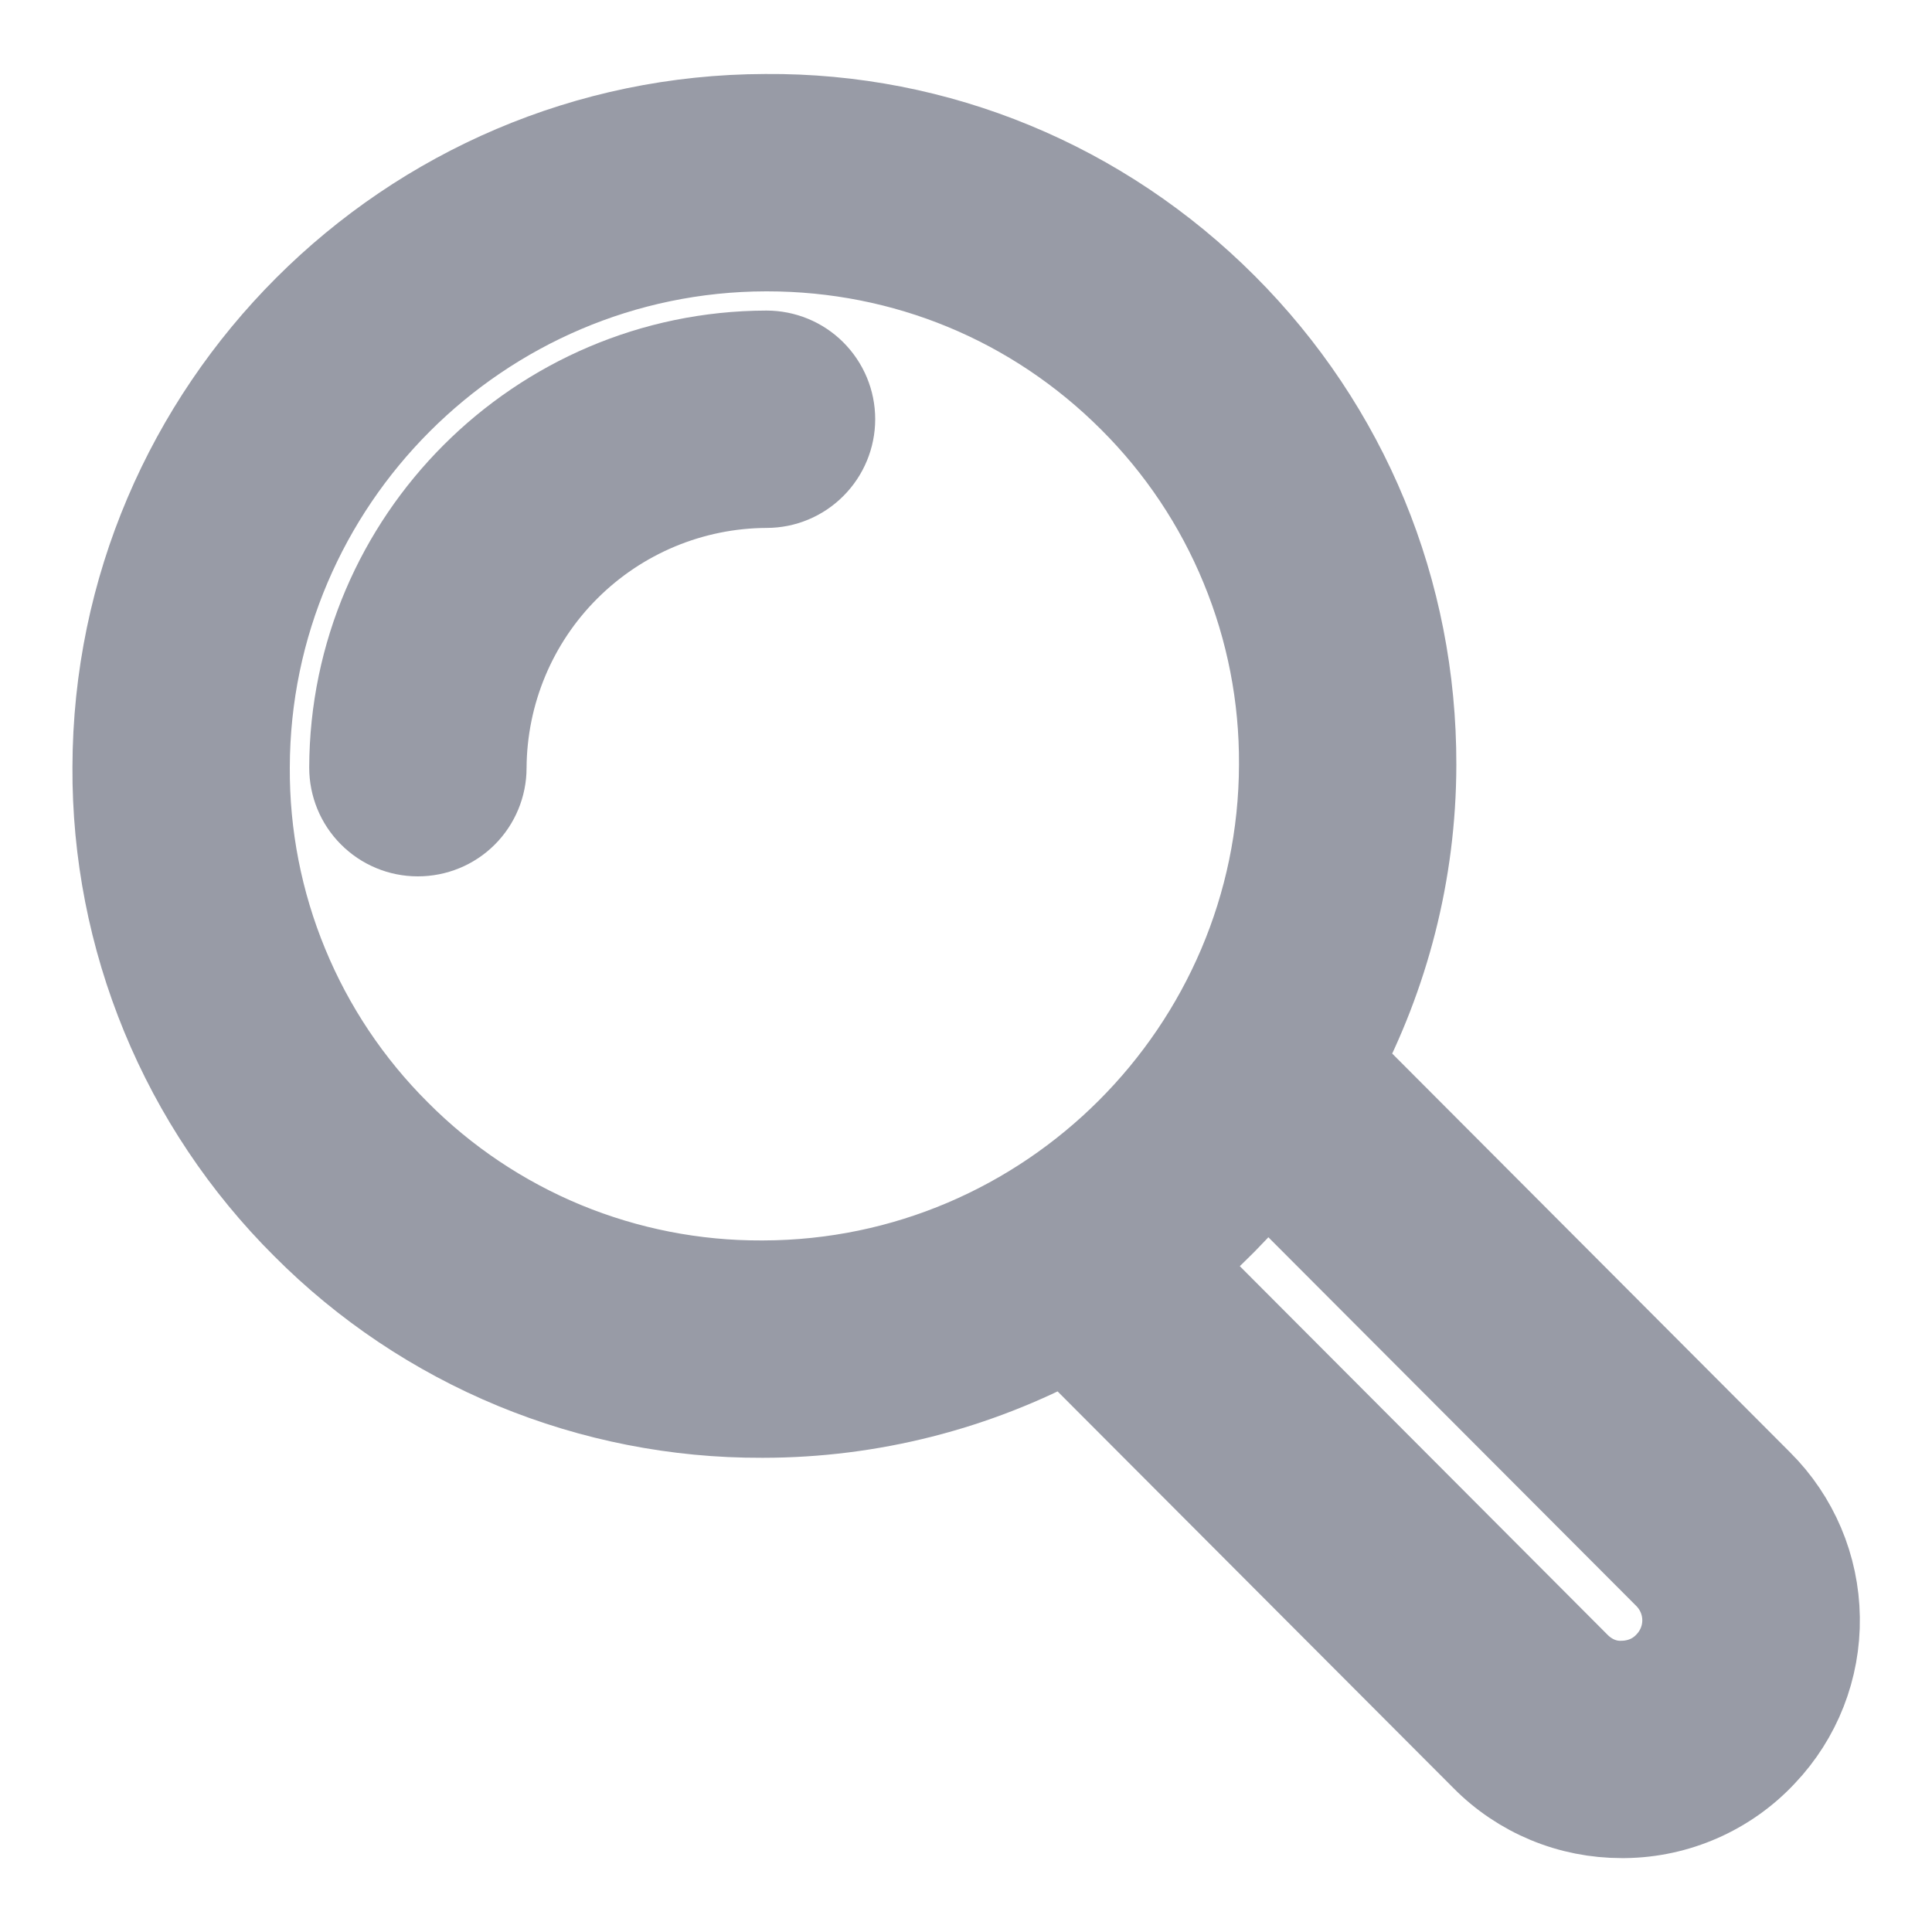 <svg width="20" height="20" viewBox="0 0 20 20" fill="none" xmlns="http://www.w3.org/2000/svg">
<path d="M18.178 15.389L13.805 11.006C14.293 10.081 14.574 9.031 14.576 7.917C14.579 6.136 13.89 4.465 12.634 3.208C11.378 1.951 9.694 1.252 7.925 1.266C4.253 1.274 1.258 4.268 1.25 7.941C1.245 8.815 1.415 9.682 1.748 10.49C2.081 11.299 2.572 12.033 3.192 12.65C3.807 13.268 4.539 13.758 5.344 14.091C6.15 14.424 7.014 14.594 7.886 14.591H7.901C9 14.59 10.08 14.316 11.046 13.794L15.402 18.159C15.583 18.342 15.799 18.487 16.037 18.586C16.275 18.685 16.53 18.735 16.788 18.735H16.817C17.08 18.732 17.339 18.676 17.58 18.57C17.82 18.464 18.037 18.311 18.216 18.119C18.568 17.749 18.761 17.256 18.753 16.746C18.746 16.236 18.54 15.749 18.178 15.389ZM16.287 17.276L12.106 13.085C12.473 12.784 12.808 12.445 13.104 12.074L17.293 16.272C17.565 16.546 17.571 16.98 17.306 17.261C17.241 17.331 17.163 17.387 17.076 17.425C16.989 17.463 16.895 17.483 16.799 17.485C16.606 17.493 16.424 17.414 16.287 17.276ZM7.887 13.341C7.179 13.344 6.478 13.206 5.823 12.936C5.169 12.665 4.575 12.268 4.076 11.766C3.573 11.265 3.174 10.669 2.904 10.013C2.633 9.357 2.496 8.653 2.5 7.943C2.506 4.957 4.941 2.522 7.928 2.516H7.94C9.381 2.516 10.733 3.075 11.75 4.091C12.253 4.592 12.652 5.188 12.922 5.845C13.193 6.501 13.33 7.205 13.326 7.915C13.319 10.9 10.884 13.335 7.899 13.341H7.887Z" fill="#989BA6"/>
<path d="M18.178 15.389L13.805 11.006C14.293 10.081 14.574 9.031 14.576 7.917C14.579 6.136 13.89 4.465 12.634 3.208C11.378 1.951 9.694 1.252 7.925 1.266C4.253 1.274 1.258 4.268 1.25 7.941C1.245 8.815 1.415 9.682 1.748 10.49C2.081 11.299 2.572 12.033 3.192 12.65C3.807 13.268 4.539 13.758 5.344 14.091C6.15 14.424 7.014 14.594 7.886 14.591H7.901C9 14.59 10.08 14.316 11.046 13.794L15.402 18.159C15.583 18.342 15.799 18.487 16.037 18.586C16.275 18.685 16.53 18.735 16.788 18.735H16.817C17.08 18.732 17.339 18.676 17.58 18.57C17.82 18.464 18.037 18.311 18.216 18.119C18.568 17.749 18.761 17.256 18.753 16.746C18.746 16.236 18.54 15.749 18.178 15.389ZM16.287 17.276L12.106 13.085C12.473 12.784 12.808 12.445 13.104 12.074L17.293 16.272C17.565 16.546 17.571 16.98 17.306 17.261C17.241 17.331 17.163 17.387 17.076 17.425C16.989 17.463 16.895 17.483 16.799 17.485C16.606 17.493 16.424 17.414 16.287 17.276ZM7.887 13.341C7.179 13.344 6.478 13.206 5.823 12.936C5.169 12.665 4.575 12.268 4.076 11.766C3.573 11.265 3.174 10.669 2.904 10.013C2.633 9.357 2.496 8.653 2.5 7.943C2.506 4.957 4.941 2.522 7.928 2.516H7.94C9.381 2.516 10.733 3.075 11.75 4.091C12.253 4.592 12.652 5.188 12.922 5.845C13.193 6.501 13.33 7.205 13.326 7.915C13.319 10.9 10.884 13.335 7.899 13.341H7.887Z" stroke="#989BA6"/>
<path d="M7.934 3.715H7.933C5.606 3.721 3.707 5.618 3.701 7.946C3.701 8.112 3.766 8.271 3.883 8.388C4 8.506 4.159 8.572 4.324 8.572H4.326C4.492 8.572 4.651 8.507 4.768 8.39C4.885 8.273 4.951 8.114 4.951 7.949C4.955 7.158 5.27 6.401 5.829 5.843C6.388 5.284 7.145 4.968 7.936 4.965C8.101 4.965 8.26 4.899 8.377 4.781C8.494 4.664 8.56 4.505 8.56 4.339C8.56 4.173 8.494 4.015 8.376 3.897C8.259 3.78 8.1 3.715 7.934 3.715Z" fill="#989BA6"/>
<path d="M7.934 3.715H7.933C5.606 3.721 3.707 5.618 3.701 7.946C3.701 8.112 3.766 8.271 3.883 8.388C4 8.506 4.159 8.572 4.324 8.572H4.326C4.492 8.572 4.651 8.507 4.768 8.39C4.885 8.273 4.951 8.114 4.951 7.949C4.955 7.158 5.27 6.401 5.829 5.843C6.388 5.284 7.145 4.968 7.936 4.965C8.101 4.965 8.26 4.899 8.377 4.781C8.494 4.664 8.56 4.505 8.56 4.339C8.56 4.173 8.494 4.015 8.376 3.897C8.259 3.78 8.1 3.715 7.934 3.715Z" stroke="#989BA6"/>
</svg>
